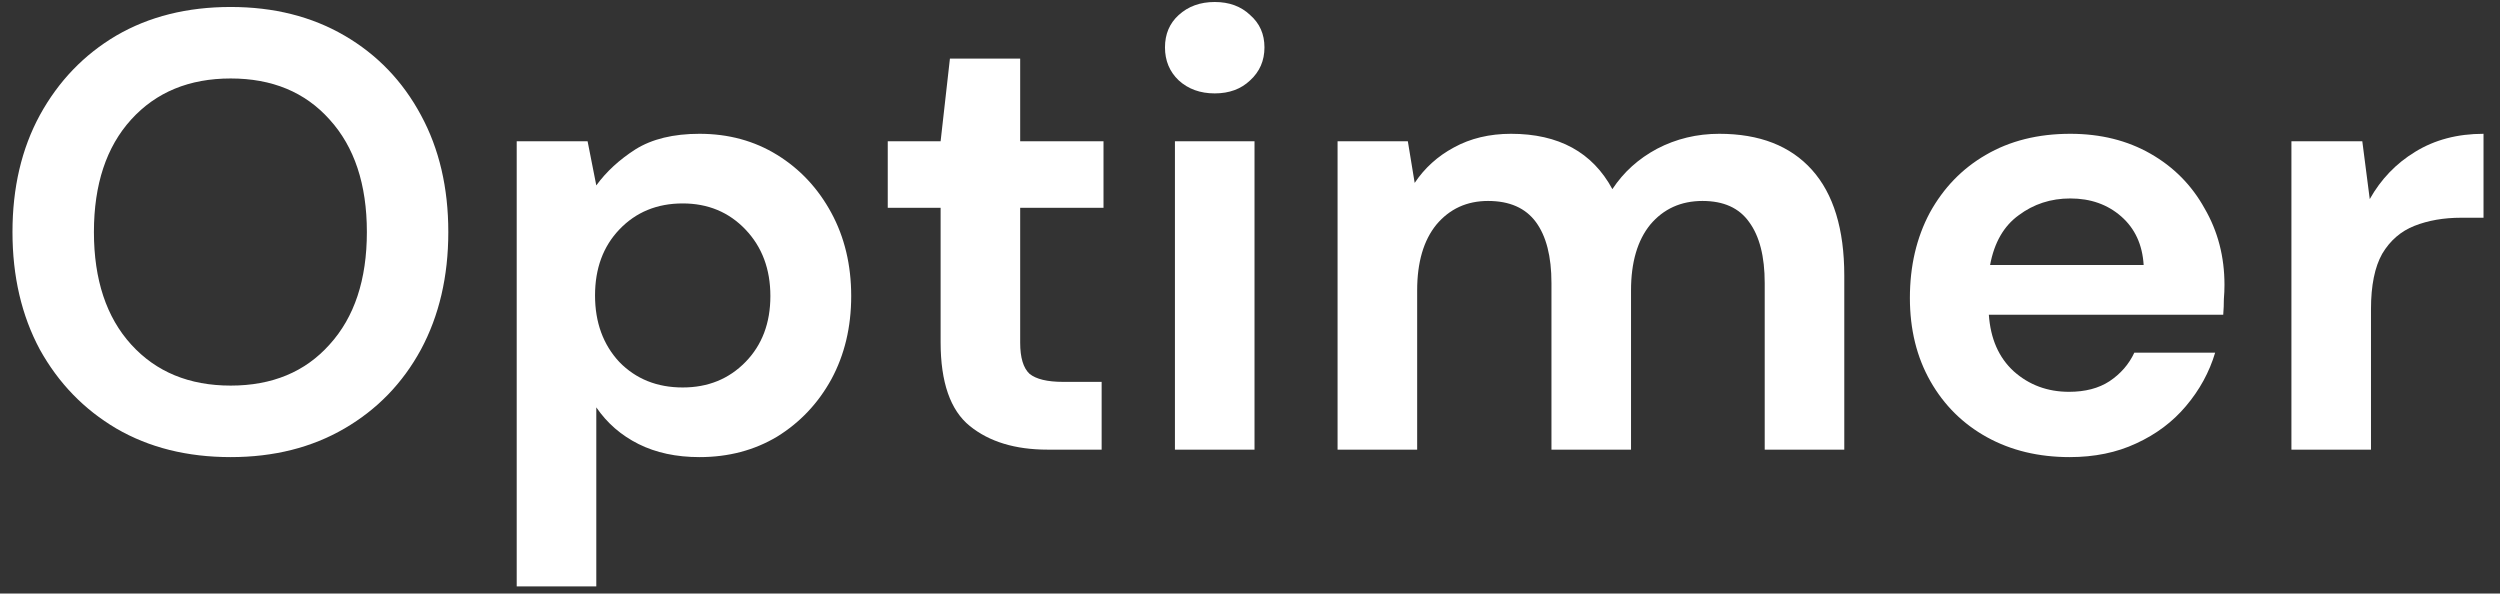 <svg width="139" height="33" viewBox="0 0 139 33" fill="none" xmlns="http://www.w3.org/2000/svg">
<rect x="0" y="0" width="139" height="33" fill="#333333" stroke="none"/>
<path d="M12.827 25.415C10.407 25.415 8.287 24.885 6.467 23.825C4.669 22.765 3.252 21.301 2.215 19.434C1.201 17.545 0.694 15.367 0.694 12.901C0.694 10.435 1.201 8.269 2.215 6.402C3.252 4.513 4.669 3.038 6.467 1.978C8.287 0.918 10.407 0.388 12.827 0.388C15.224 0.388 17.332 0.918 19.153 1.978C20.974 3.038 22.391 4.513 23.405 6.402C24.419 8.269 24.926 10.435 24.926 12.901C24.926 15.367 24.419 17.545 23.405 19.434C22.391 21.301 20.974 22.765 19.153 23.825C17.332 24.885 15.224 25.415 12.827 25.415ZM12.827 21.439C15.132 21.439 16.964 20.679 18.323 19.158C19.706 17.637 20.398 15.551 20.398 12.901C20.398 10.251 19.706 8.165 18.323 6.644C16.964 5.123 15.132 4.363 12.827 4.363C10.523 4.363 8.679 5.123 7.296 6.644C5.914 8.165 5.222 10.251 5.222 12.901C5.222 15.551 5.914 17.637 7.296 19.158C8.679 20.679 10.523 21.439 12.827 21.439Z" fill="white"/>
<path d="M28.729 32.605V7.854H32.67L33.154 10.309C33.707 9.548 34.433 8.88 35.331 8.304C36.253 7.728 37.44 7.439 38.892 7.439C40.505 7.439 41.945 7.831 43.213 8.615C44.48 9.398 45.483 10.47 46.22 11.83C46.958 13.189 47.327 14.733 47.327 16.462C47.327 18.19 46.958 19.734 46.22 21.094C45.483 22.43 44.48 23.491 43.213 24.274C41.945 25.035 40.505 25.415 38.892 25.415C37.601 25.415 36.472 25.173 35.504 24.689C34.536 24.205 33.753 23.525 33.154 22.649V32.605H28.729ZM37.959 21.543C39.364 21.543 40.528 21.071 41.45 20.126C42.372 19.181 42.833 17.96 42.833 16.462C42.833 14.964 42.372 13.731 41.45 12.763C40.528 11.795 39.364 11.311 37.959 11.311C36.53 11.311 35.355 11.795 34.433 12.763C33.534 13.708 33.084 14.929 33.084 16.427C33.084 17.925 33.534 19.158 34.433 20.126C35.355 21.071 36.53 21.543 37.959 21.543Z" fill="white"/>
<path d="M58.243 25C56.446 25 55.006 24.562 53.922 23.686C52.839 22.811 52.298 21.255 52.298 19.02V11.553H49.359V7.854H52.298L52.816 3.257H56.722V7.854H61.355V11.553H56.722V19.054C56.722 19.884 56.895 20.46 57.241 20.783C57.61 21.082 58.232 21.232 59.108 21.232H61.251V25H58.243Z" fill="white"/>
<path d="M67.539 5.193C66.732 5.193 66.064 4.951 65.534 4.467C65.027 3.983 64.773 3.372 64.773 2.635C64.773 1.897 65.027 1.298 65.534 0.837C66.064 0.353 66.732 0.111 67.539 0.111C68.345 0.111 69.002 0.353 69.509 0.837C70.039 1.298 70.304 1.897 70.304 2.635C70.304 3.372 70.039 3.983 69.509 4.467C69.002 4.951 68.345 5.193 67.539 5.193ZM65.326 25V7.854H69.751V25H65.326Z" fill="white"/>
<path d="M74.369 25V7.854H78.276L78.656 10.17C79.209 9.341 79.935 8.684 80.834 8.2C81.755 7.693 82.816 7.439 84.014 7.439C86.664 7.439 88.542 8.465 89.648 10.516C90.271 9.571 91.1 8.822 92.137 8.269C93.197 7.716 94.35 7.439 95.594 7.439C97.829 7.439 99.546 8.108 100.745 9.444C101.943 10.781 102.542 12.74 102.542 15.321V25H98.118V15.736C98.118 14.261 97.829 13.132 97.253 12.348C96.7 11.565 95.836 11.173 94.661 11.173C93.462 11.173 92.495 11.611 91.757 12.486C91.043 13.362 90.685 14.584 90.685 16.151V25H86.261V15.736C86.261 14.261 85.973 13.132 85.397 12.348C84.82 11.565 83.933 11.173 82.735 11.173C81.559 11.173 80.603 11.611 79.866 12.486C79.151 13.362 78.794 14.584 78.794 16.151V25H74.369Z" fill="white"/>
<path d="M115.074 25.415C113.346 25.415 111.813 25.046 110.476 24.309C109.14 23.571 108.091 22.534 107.331 21.198C106.57 19.861 106.19 18.317 106.19 16.565C106.19 14.791 106.559 13.212 107.296 11.83C108.057 10.447 109.094 9.375 110.407 8.615C111.744 7.831 113.311 7.439 115.108 7.439C116.791 7.439 118.277 7.808 119.568 8.546C120.858 9.283 121.861 10.297 122.575 11.588C123.313 12.855 123.681 14.272 123.681 15.839C123.681 16.093 123.67 16.358 123.647 16.634C123.647 16.911 123.635 17.199 123.612 17.499H110.58C110.672 18.835 111.133 19.884 111.963 20.644C112.815 21.405 113.841 21.785 115.039 21.785C115.938 21.785 116.687 21.589 117.286 21.198C117.908 20.783 118.369 20.253 118.669 19.607H123.163C122.84 20.691 122.299 21.681 121.538 22.58C120.801 23.456 119.879 24.147 118.773 24.654C117.69 25.161 116.457 25.415 115.074 25.415ZM115.108 11.034C114.025 11.034 113.069 11.346 112.239 11.968C111.41 12.567 110.88 13.489 110.649 14.733H119.187C119.118 13.604 118.704 12.705 117.943 12.037C117.183 11.369 116.238 11.034 115.108 11.034Z" fill="white"/>
<path d="M127.403 25V7.854H131.344L131.758 11.069C132.381 9.963 133.222 9.087 134.282 8.442C135.365 7.774 136.632 7.439 138.084 7.439V12.106H136.84C135.872 12.106 135.008 12.256 134.247 12.556C133.487 12.855 132.888 13.374 132.45 14.111C132.035 14.848 131.827 15.874 131.827 17.188V25H127.403Z" fill="white"/>
</svg>
